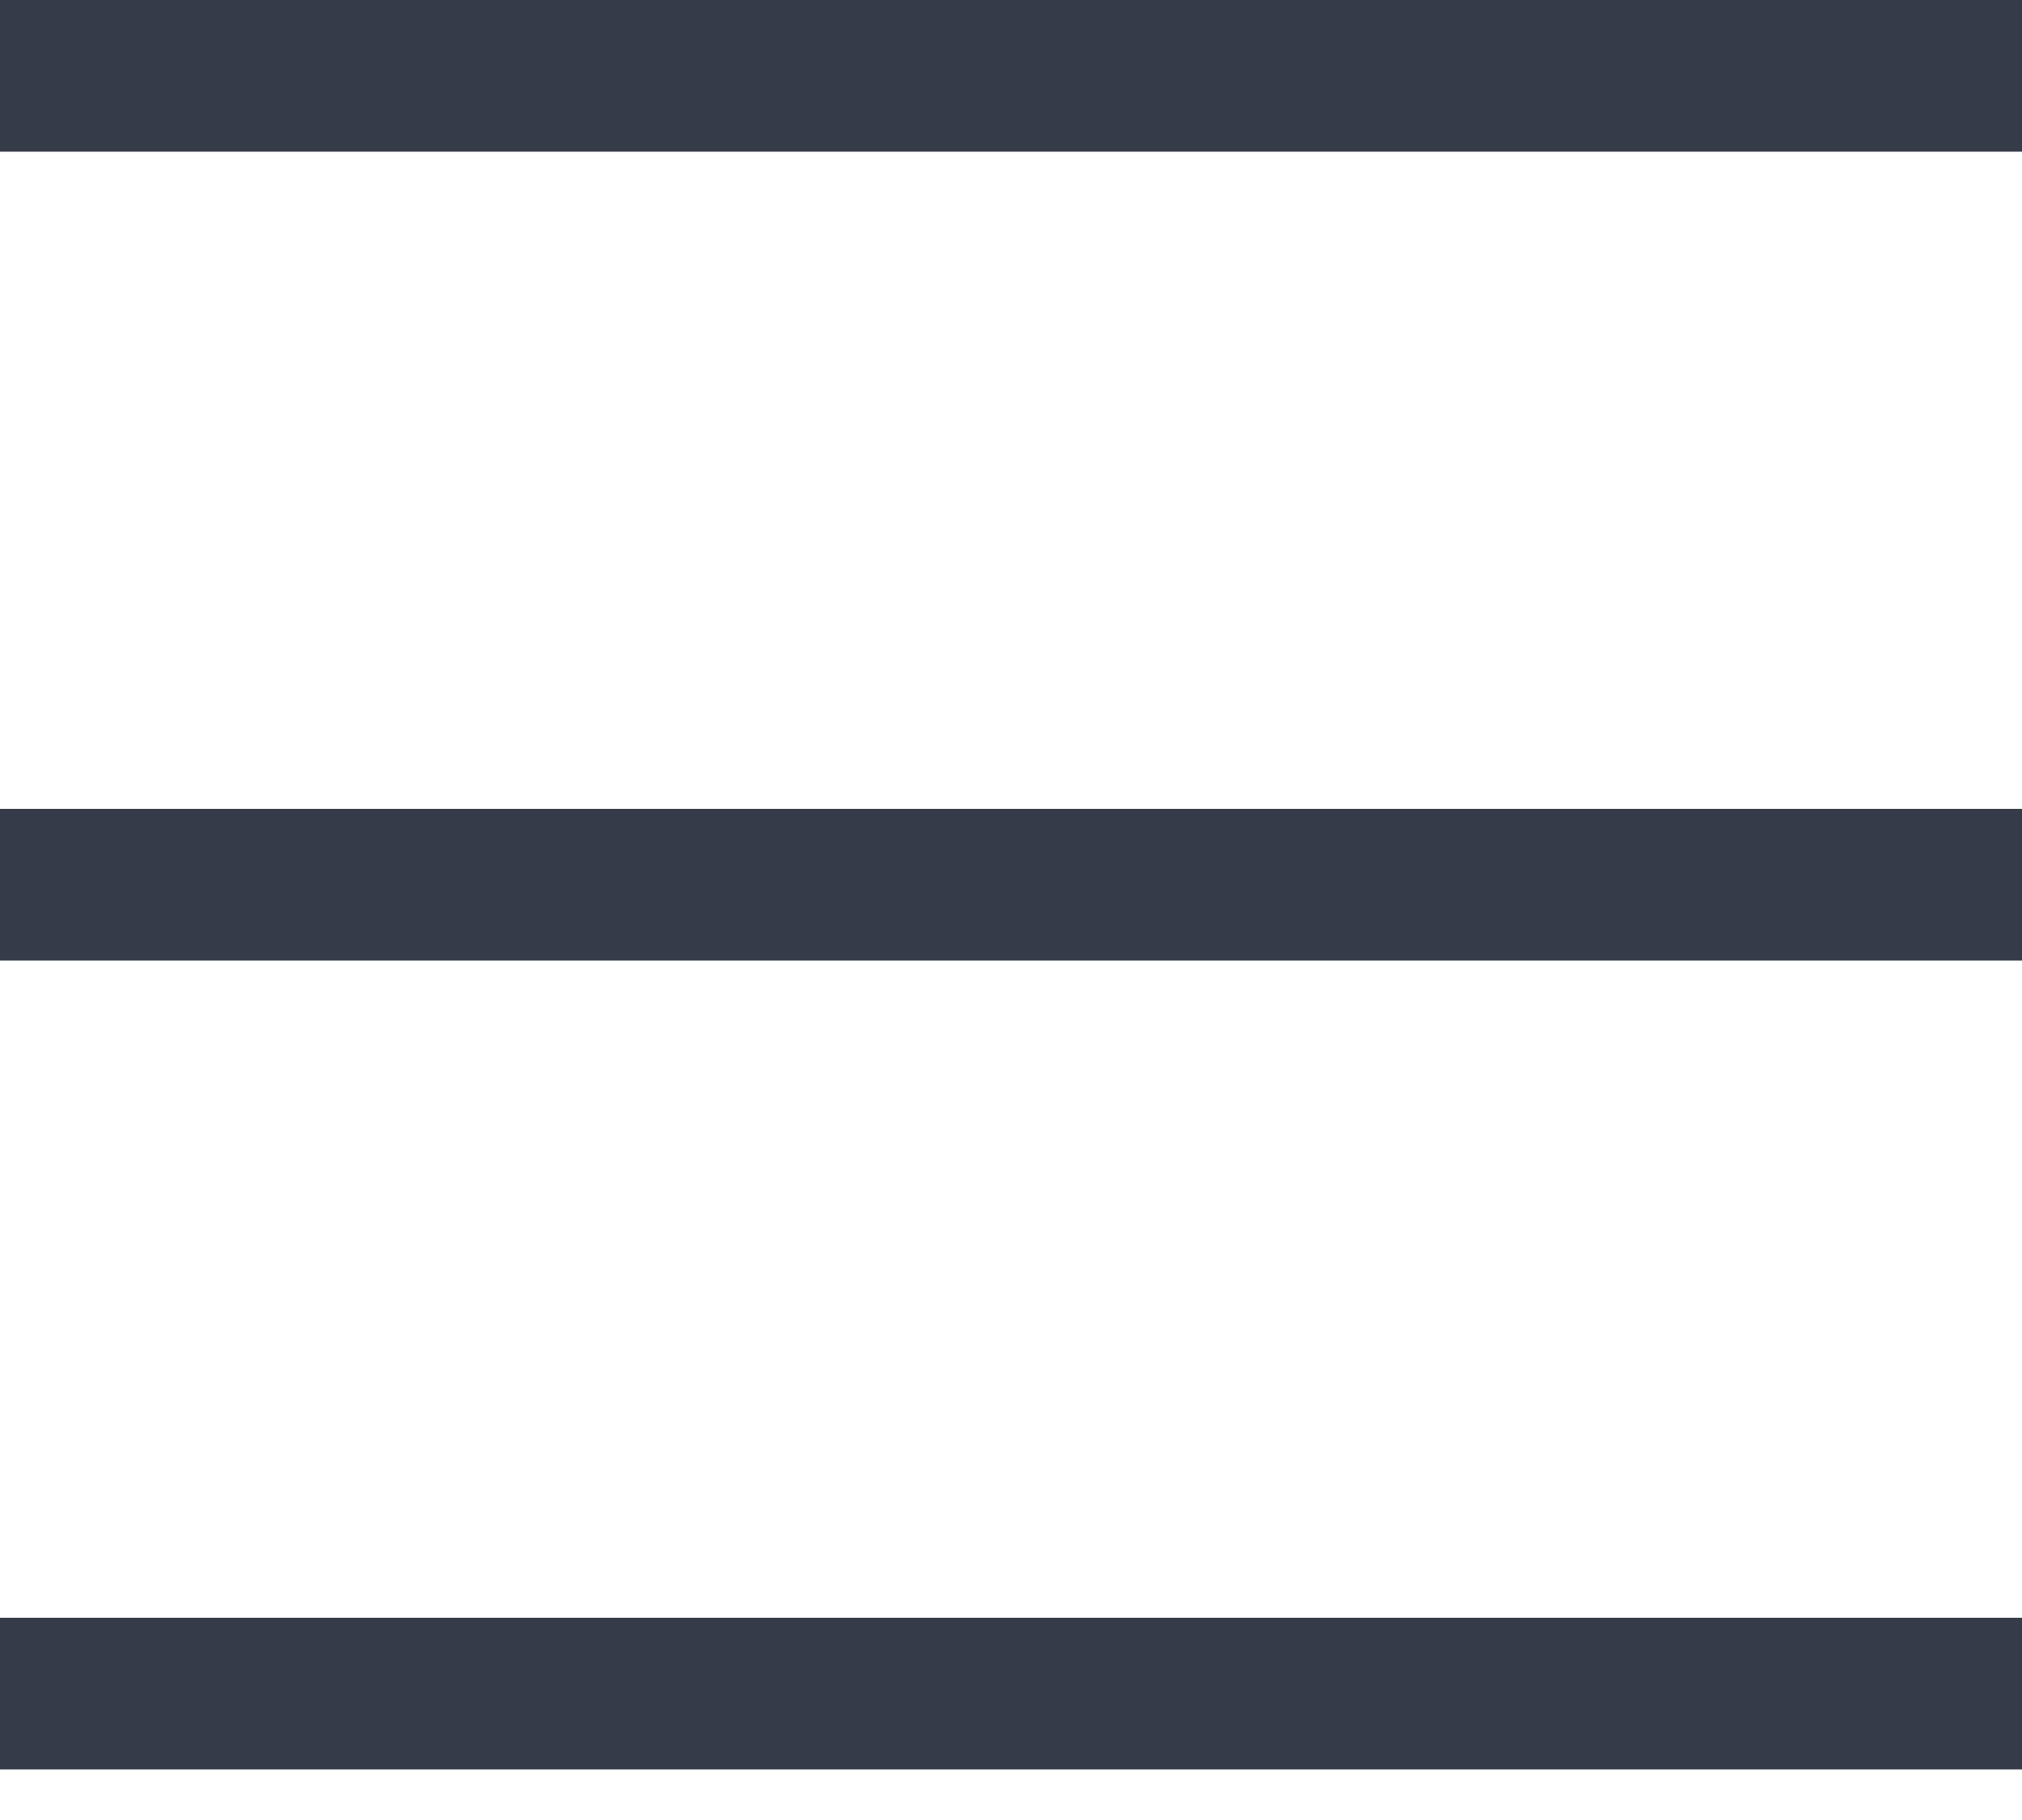 <?xml version="1.0" encoding="UTF-8"?> <svg xmlns="http://www.w3.org/2000/svg" width="20" height="18" viewBox="0 0 20 18" fill="none"> <rect width="20" height="1.5" fill="#363B49"></rect> <rect y="8" width="20" height="1.5" fill="#363B49"></rect> <rect y="16" width="20" height="1.5" fill="#363B49"></rect> </svg> 